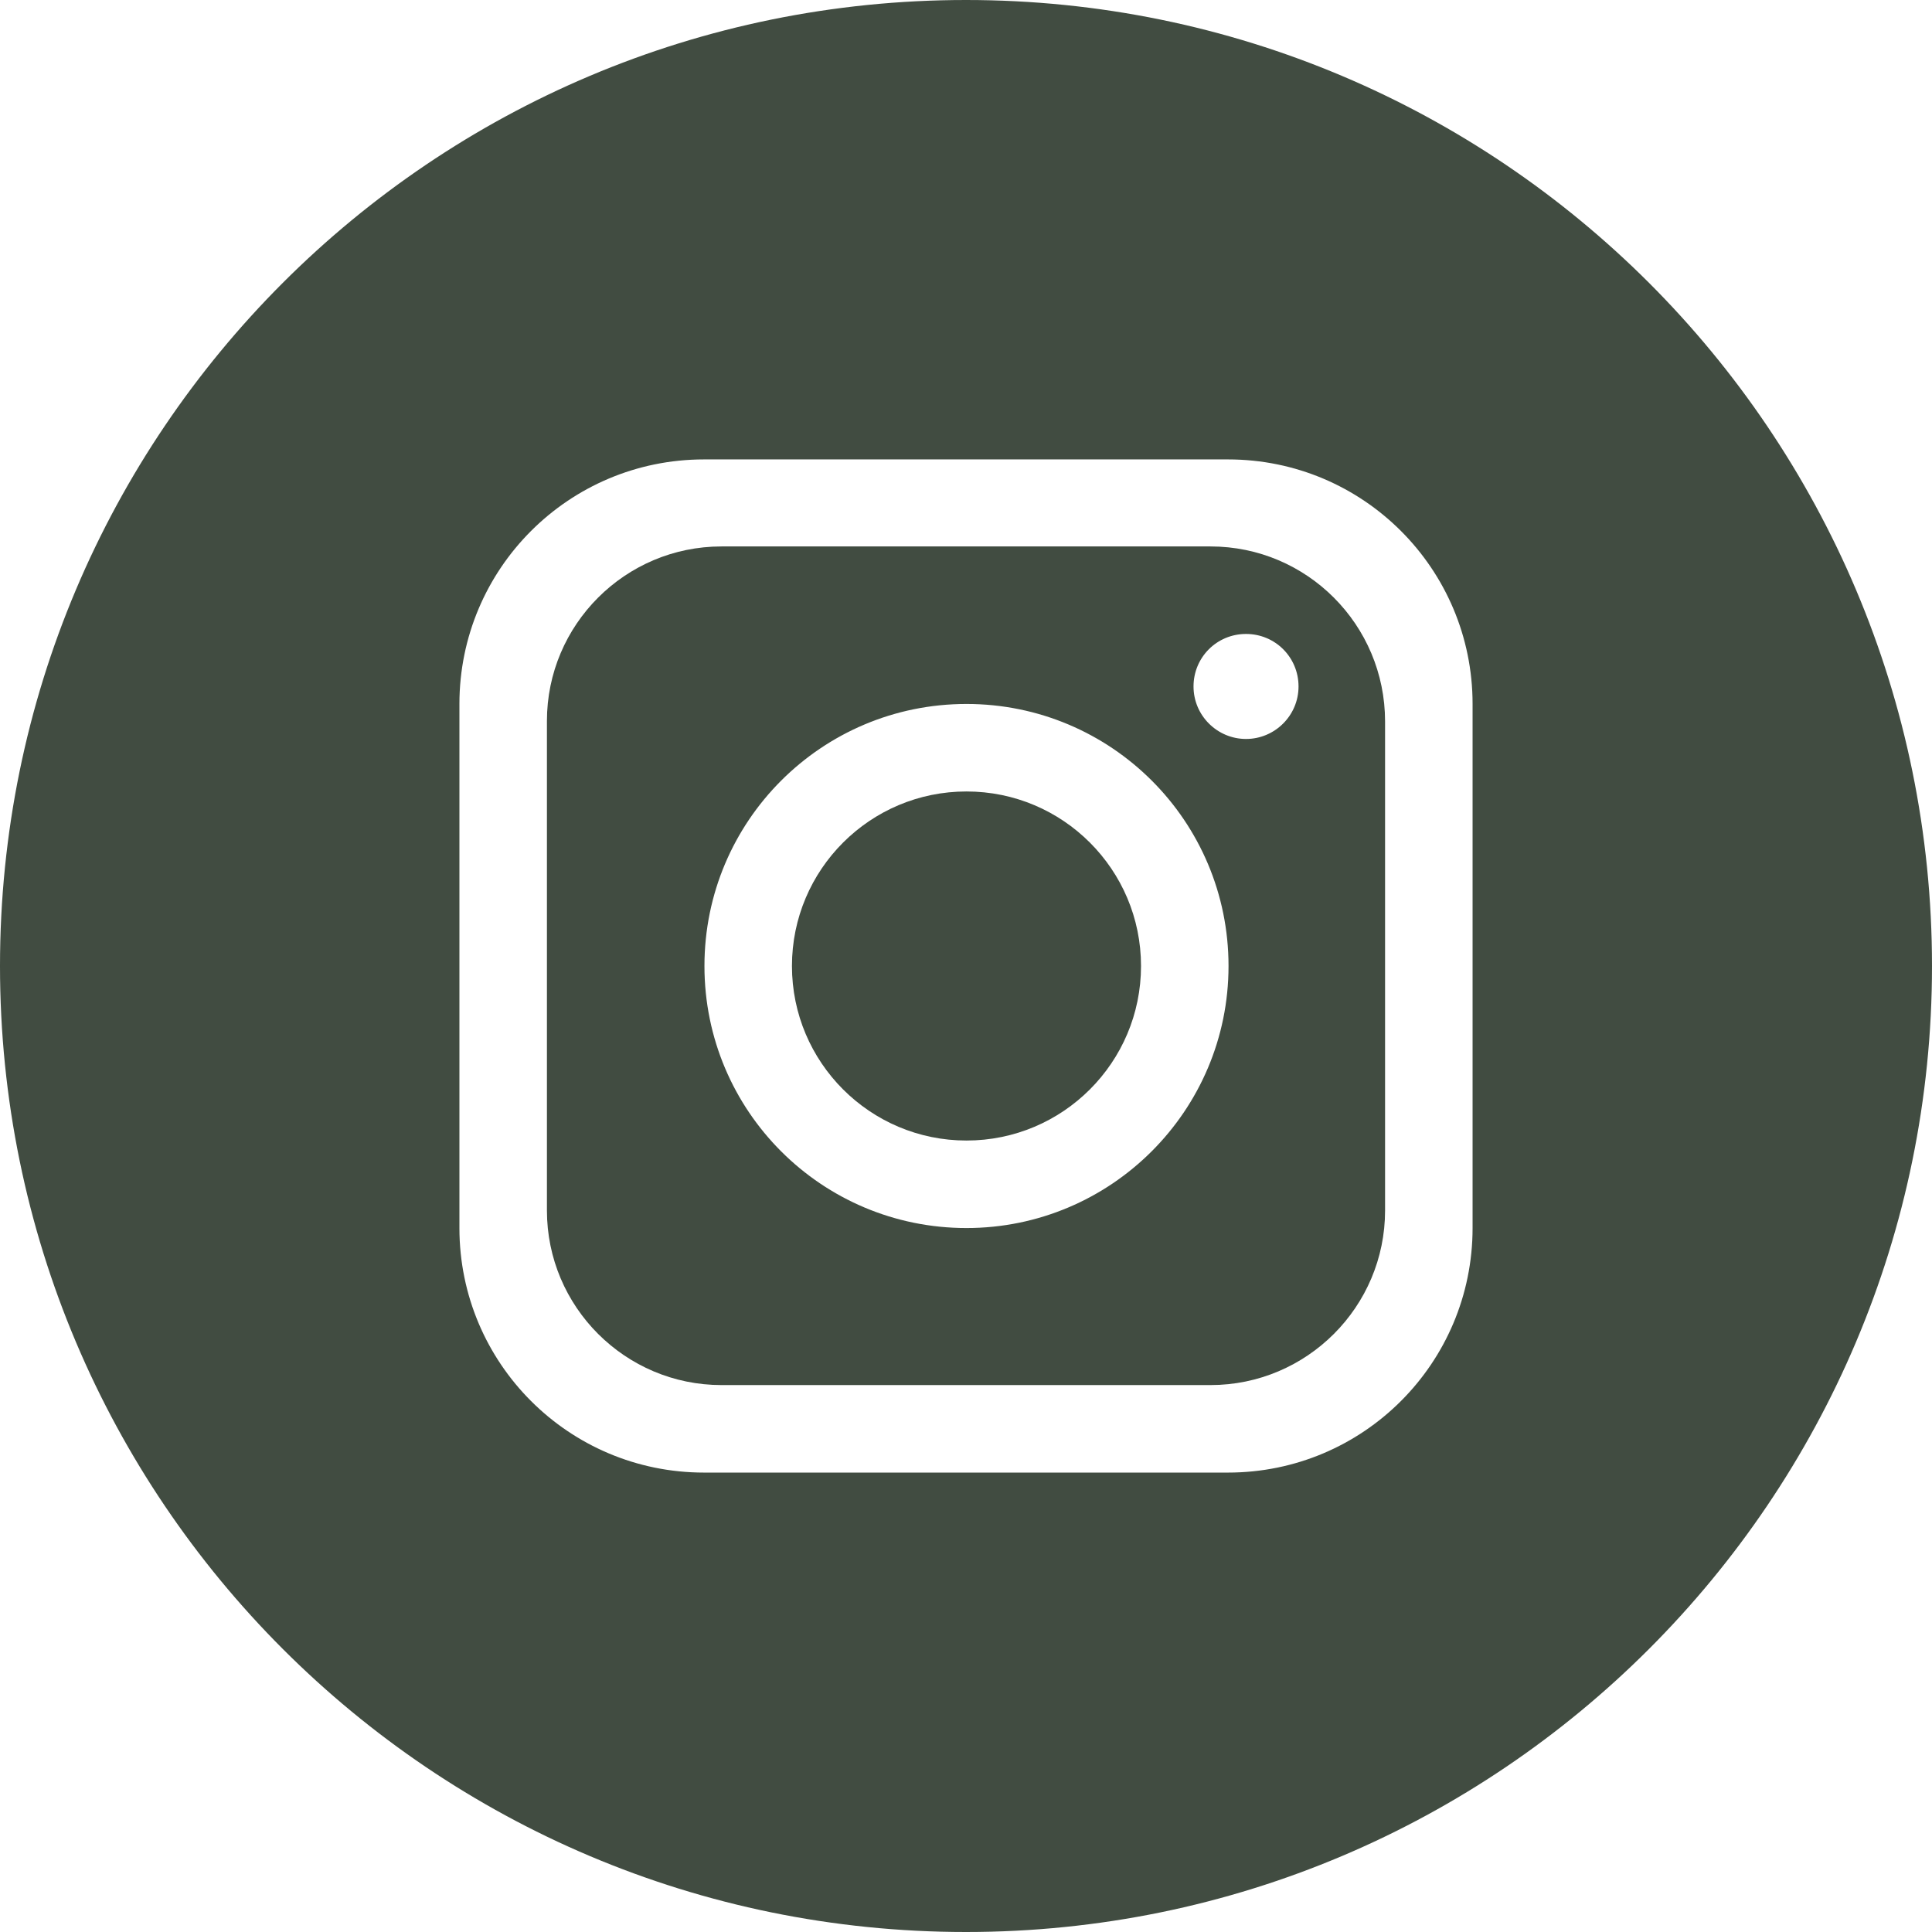 <?xml version="1.0" encoding="utf-8"?>
<!-- Generator: Adobe Illustrator 26.4.1, SVG Export Plug-In . SVG Version: 6.00 Build 0)  -->
<svg version="1.1" id="Capa_2_00000127012090185180109730000002485086648970924935_"
	 xmlns="http://www.w3.org/2000/svg" xmlns:xlink="http://www.w3.org/1999/xlink" x="0px" y="0px" viewBox="0 0 397.4 397.4"
	 style="enable-background:new 0 0 397.4 397.4;" xml:space="preserve">
<style type="text/css">
	.st0{fill:#414C41;}
</style>
<g id="objects">
	<g>
		<path class="st0" d="M249,112.4H148.4c-19.8,0-35.9,16.1-35.9,35.9V249c0,19.8,16.1,35.9,35.9,35.9H249
			c19.8,0,35.9-16.1,35.9-35.9V148.4C284.9,128.5,268.8,112.4,249,112.4L249,112.4z M198.8,252.6c-29.8,0-53.9-24.1-53.9-53.9
			s24.1-53.9,53.9-53.9s53.9,24.1,53.9,53.9S228.5,252.6,198.8,252.6z M256.3,152c-5.9,0-10.8-4.8-10.8-10.8s4.8-10.8,10.8-10.8
			s10.8,4.8,10.8,10.8S262.2,152,256.3,152z"/>
		<path class="st0" d="M198.7,0L198.7,0C88.9,0,0,88.9,0,198.7l0,0c0,109.7,88.9,198.7,198.7,198.7l0,0
			c109.7,0,198.7-89,198.7-198.7l0,0C397.4,88.9,308.4,0,198.7,0z M302.9,252.6c0,27.8-22.5,50.3-50.3,50.3H144.8
			c-27.8,0-50.3-22.5-50.3-50.3V144.8c0-27.8,22.5-50.3,50.3-50.3h107.8c27.8,0,50.3,22.5,50.3,50.3V252.6L302.9,252.6z"/>
		<circle class="st0" cx="198.8" cy="198.7" r="35.9"/>
	</g>
</g>
</svg>

